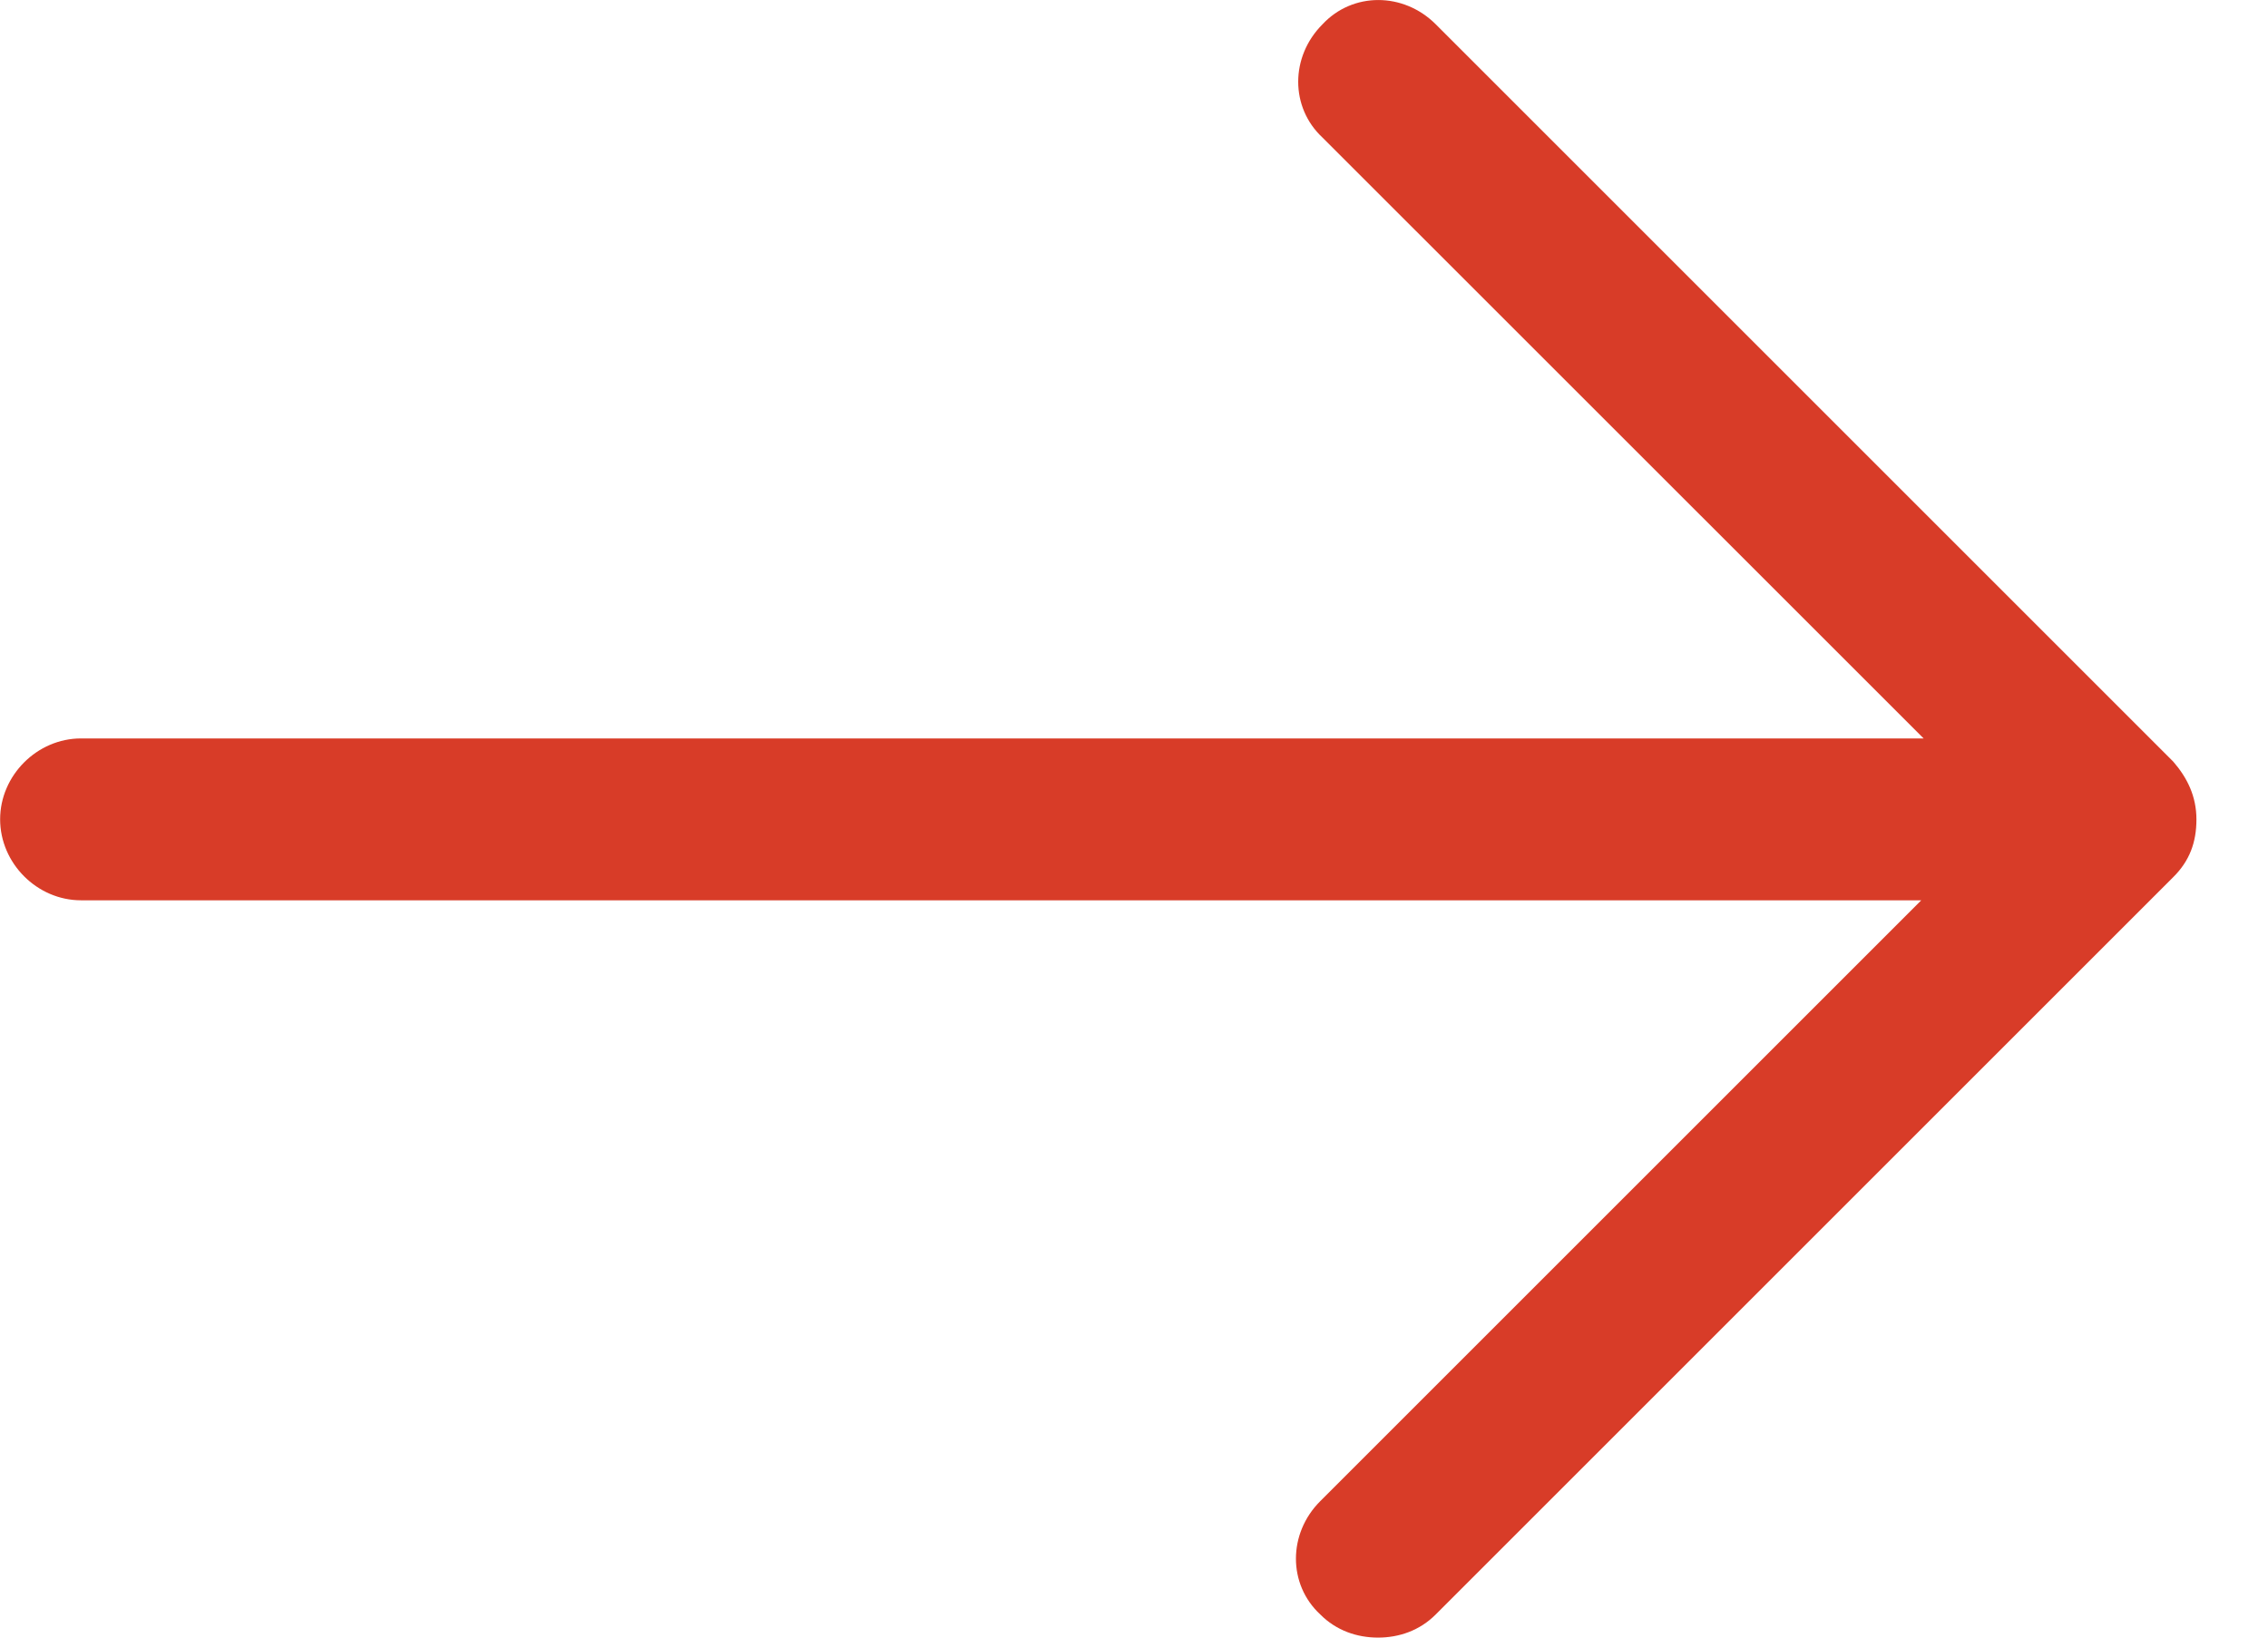 <?xml version="1.0" encoding="UTF-8"?>
<svg width="18px" height="13px" viewBox="0 0 18 13" version="1.1" xmlns="http://www.w3.org/2000/svg" xmlns:xlink="http://www.w3.org/1999/xlink">
    <title>noun-arrow-1920798</title>
    <g id="Desktop" stroke="none" stroke-width="1" fill="none" fill-rule="evenodd">
        <g id="Landing-T1-páginas" transform="translate(-689, -1649)" fill="#D83C28" fill-rule="nonzero">
            <g id="Group-38" transform="translate(573, 1641)">
                <g id="noun-arrow-1920798" transform="translate(124.716, 14.5) rotate(-180) translate(-124.716, -14.5) translate(116, 8)">
                    <path d="M0.184,6.954 L6.037,12.807 C6.294,13.064 6.697,13.064 6.936,12.807 C7.193,12.55 7.193,12.147 6.936,11.908 L2.165,7.138 L16.789,7.138 C17.138,7.138 17.431,6.844 17.431,6.496 C17.431,6.147 17.138,5.853 16.789,5.853 L2.184,5.853 L6.954,1.083 C7.211,0.826 7.211,0.422 6.954,0.184 C6.826,0.055 6.661,0 6.495,0 C6.33,0 6.165,0.055 6.037,0.184 L0.184,6.037 C0.055,6.165 0,6.312 0,6.495 C0,6.679 0.073,6.826 0.184,6.954 L0.184,6.954 Z" id="Path"></path>
                </g>
            </g>
        </g>
    </g>
</svg>